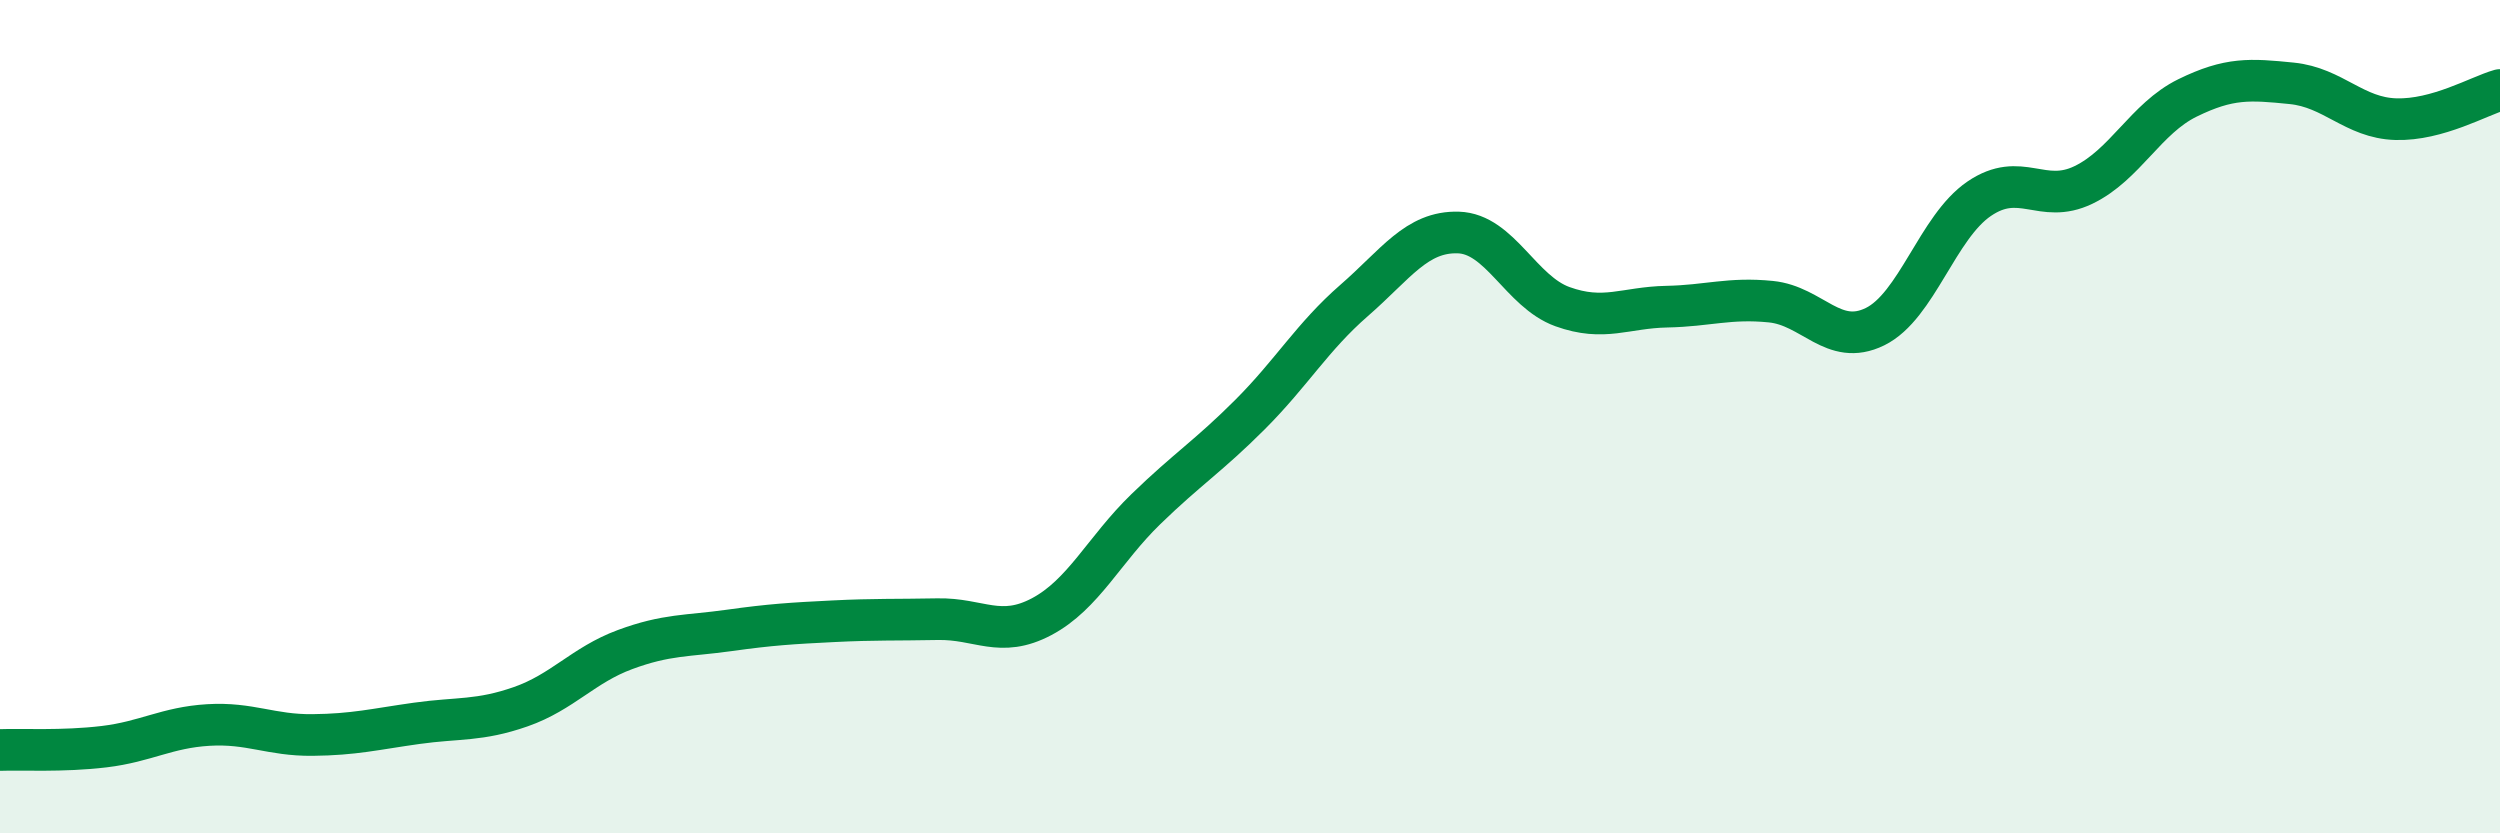 
    <svg width="60" height="20" viewBox="0 0 60 20" xmlns="http://www.w3.org/2000/svg">
      <path
        d="M 0,18 C 0.5,17.98 1.5,18.04 2.5,17.92 C 3.5,17.8 4,17.46 5,17.4 C 6,17.34 6.5,17.65 7.5,17.64 C 8.5,17.63 9,17.5 10,17.36 C 11,17.22 11.5,17.31 12.5,16.96 C 13.5,16.61 14,15.96 15,15.59 C 16,15.22 16.5,15.27 17.5,15.13 C 18.5,14.99 19,14.96 20,14.91 C 21,14.86 21.5,14.88 22.5,14.86 C 23.5,14.84 24,15.33 25,14.8 C 26,14.27 26.5,13.19 27.5,12.22 C 28.5,11.25 29,10.95 30,9.95 C 31,8.95 31.5,8.08 32.5,7.21 C 33.5,6.34 34,5.55 35,5.58 C 36,5.61 36.5,7 37.5,7.36 C 38.5,7.72 39,7.38 40,7.36 C 41,7.34 41.5,7.14 42.5,7.24 C 43.5,7.34 44,8.33 45,7.84 C 46,7.35 46.5,5.45 47.5,4.77 C 48.5,4.09 49,4.92 50,4.44 C 51,3.96 51.5,2.84 52.5,2.35 C 53.5,1.86 54,1.9 55,2 C 56,2.1 56.5,2.83 57.5,2.86 C 58.5,2.89 59.5,2.3 60,2.16L60 20L0 20Z"
        fill="#008740"
        opacity="0.1"
        stroke-linecap="round"
        stroke-linejoin="round"
      />
      <path
        d="M 0,18 C 0.5,17.98 1.5,18.04 2.5,17.92 C 3.5,17.8 4,17.46 5,17.4 C 6,17.34 6.5,17.65 7.5,17.64 C 8.5,17.63 9,17.5 10,17.36 C 11,17.22 11.5,17.31 12.5,16.96 C 13.5,16.61 14,15.96 15,15.59 C 16,15.22 16.5,15.27 17.5,15.13 C 18.5,14.99 19,14.96 20,14.91 C 21,14.86 21.5,14.88 22.5,14.86 C 23.5,14.84 24,15.33 25,14.8 C 26,14.27 26.5,13.19 27.5,12.22 C 28.5,11.25 29,10.95 30,9.95 C 31,8.95 31.5,8.08 32.5,7.21 C 33.5,6.34 34,5.55 35,5.58 C 36,5.61 36.5,7 37.5,7.36 C 38.5,7.72 39,7.38 40,7.36 C 41,7.34 41.5,7.14 42.5,7.24 C 43.5,7.34 44,8.33 45,7.84 C 46,7.35 46.5,5.45 47.5,4.77 C 48.5,4.09 49,4.92 50,4.44 C 51,3.96 51.5,2.84 52.5,2.35 C 53.5,1.86 54,1.9 55,2 C 56,2.1 56.5,2.83 57.5,2.86 C 58.5,2.89 59.5,2.3 60,2.16"
        stroke="#008740"
        stroke-width="1"
        fill="none"
        stroke-linecap="round"
        stroke-linejoin="round"
      />
    </svg>
  